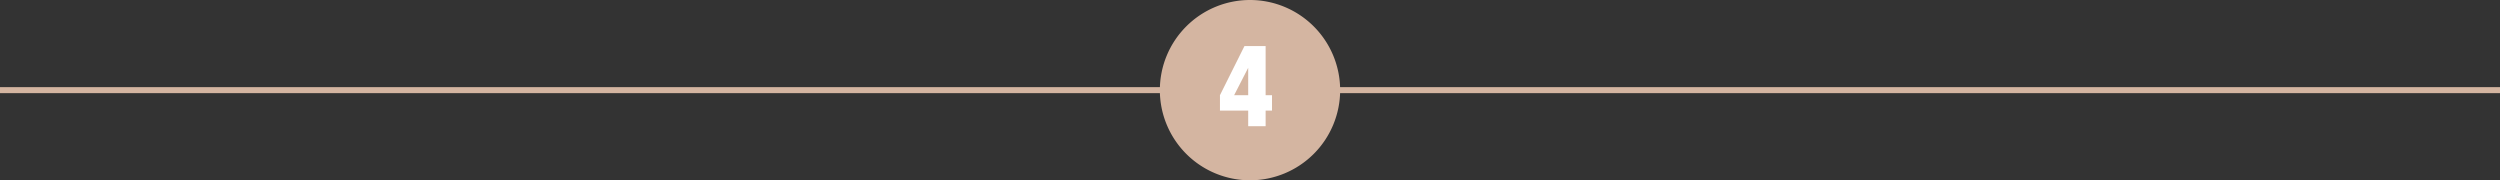 <svg id="Layer_1" data-name="Layer 1" xmlns="http://www.w3.org/2000/svg" viewBox="0 0 416 30"><rect x="0" y="0" width="416" height="30" fill="#333333" stroke="none"/><defs><style>.cls-1{fill:#d4b5a1;}.cls-2{fill:#fff;}</style></defs><title>NUMBER04</title><rect class="cls-1" y="14.5" width="416" height="1"/><path class="cls-1" d="M223,15A15,15,0,1,1,208,0a15,15,0,0,1,15,15"/><path class="cls-2" d="M207.7,11.28v4.56h-2.34Zm-.62-3.62L203,15.84V18.4h4.7V21h2.9V18.4h1.06V15.84H210.6V7.66Z"/></svg>